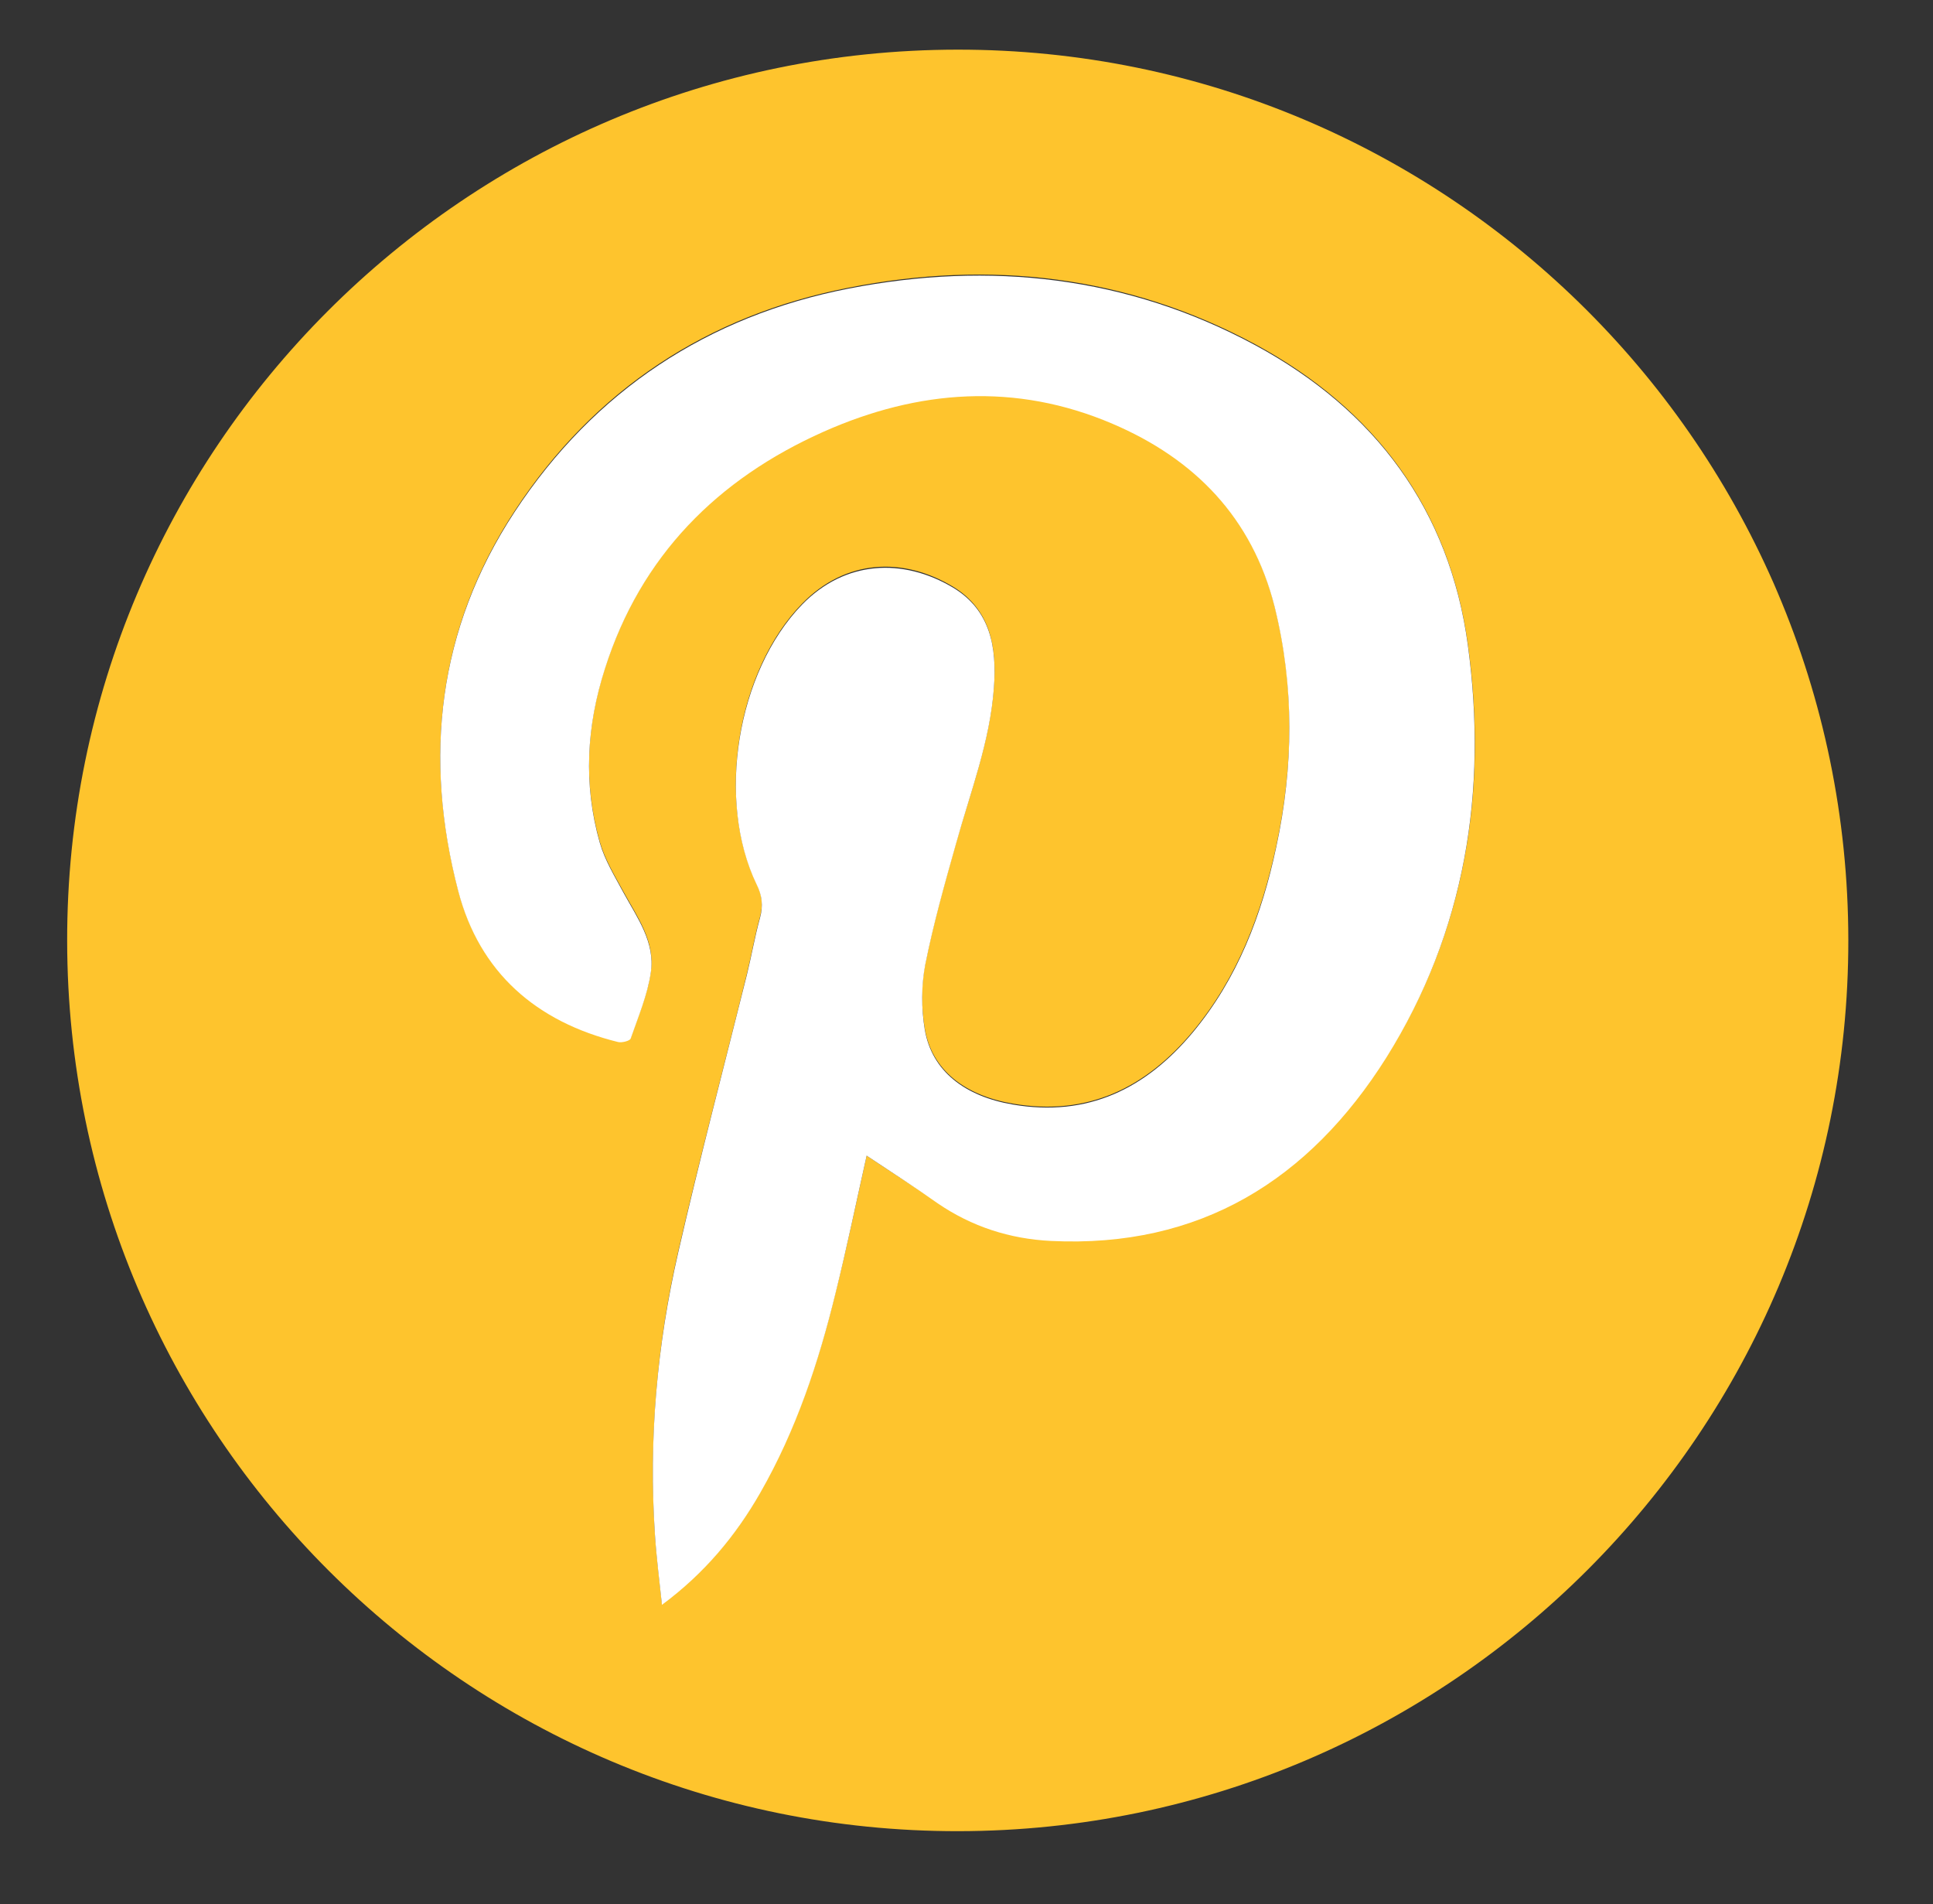 <?xml version="1.0" encoding="utf-8"?>
<!-- Generator: Adobe Illustrator 18.0.0, SVG Export Plug-In . SVG Version: 6.00 Build 0)  -->
<!DOCTYPE svg PUBLIC "-//W3C//DTD SVG 1.1//EN" "http://www.w3.org/Graphics/SVG/1.1/DTD/svg11.dtd">
<svg version="1.1" id="Layer_1" xmlns="http://www.w3.org/2000/svg" xmlns:xlink="http://www.w3.org/1999/xlink" x="0px" y="0px"
	 viewBox="0 0 662 652" enable-background="new 0 0 662 652" xml:space="preserve">
<rect x="0" y="0" width="662" height="652" fill="#333333" stroke="none"/>
<path fill="#FEC42D" d="M327.8,17C496,16.8,632.8,153.4,633,321.8c0.2,168.2-136.4,305-304.8,305.2C160,627.2,23.2,490.6,23,322.2
	C22.8,154,159.4,17.2,327.8,17z M296.8,395.7c8.4,5.6,16.4,10.7,24.3,16c11.7,8,24.7,12.2,38.8,12.9c51.1,2.6,88.5-20.9,114.9-62.8
	c27.2-43.2,34.8-91.2,27.9-141.2c-6.4-46.4-31.8-80.5-72.8-102.7c-43.9-23.7-91-28.9-139.2-19.4c-48.3,9.4-87.2,34.9-114.4,76.4
	c-26.3,40.1-31.3,84.1-19.4,129.8c7.3,28,26.8,44.9,54.8,51.8c1.3,0.3,4-0.4,4.3-1.2c2.6-7.5,5.8-14.9,6.9-22.7
	c1.5-10.3-4.7-18.7-9.4-27.3c-3-5.5-6.4-11.1-8.1-17.1c-5.7-19.9-4.5-40,1.8-59.6c12.4-38.6,38.5-64.9,74.9-81.1
	c32.4-14.4,65.7-17,98.9-2.7c28.1,12.1,47.8,32.1,55.5,62.6c6.9,27.4,6.5,54.8,0.6,82.2c-5,23.2-13.2,45.1-28.6,63.6
	c-16,19.2-35.9,29.1-61.6,24.7c-16.5-2.8-27.8-11.5-30.2-25.7c-1.2-7.2-1.3-15.1,0.2-22.3c2.8-14,6.7-27.8,10.6-41.6
	c5-17.6,11.6-34.8,12.9-53.3c1-13.6-1.3-26.4-14-34.1c-17.1-10.3-36.8-9.5-51.7,5.8c-22.3,22.9-29.5,66.9-15.6,95.8
	c1.9,3.9,2.3,7.3,1.2,11.4c-1.8,6.4-2.9,13-4.5,19.5c-7.8,31.7-16.2,63.2-23.5,95c-7.3,31.8-10.1,64.1-8,96.8
	c0.5,7.7,1.5,15.4,2.4,24c14.7-10.8,25.3-23.6,33.7-38.4c12.2-21.4,20-44.6,25.8-68.5C290,427.3,293.2,411.8,296.8,395.7z"/>
<path fill="#FFFFFF" d="M296.8,395.7c-3.6,16.1-6.8,31.6-10.6,46.9c-5.8,23.8-13.5,47-25.8,68.5c-8.4,14.7-19.1,27.6-33.7,38.4
	c-0.9-8.5-1.9-16.2-2.4-24c-2.2-32.7,0.7-65,8-96.8c7.3-31.8,15.6-63.3,23.5-95c1.6-6.5,2.7-13,4.5-19.5c1.1-4.1,0.7-7.6-1.2-11.4
	c-13.9-28.9-6.7-72.8,15.6-95.8c14.8-15.2,34.6-16,51.7-5.8c12.8,7.7,15,20.4,14,34.1c-1.3,18.5-8,35.7-12.9,53.3
	c-3.9,13.8-7.8,27.6-10.6,41.6c-1.4,7.2-1.4,15.1-0.2,22.3c2.4,14.2,13.7,22.9,30.2,25.7c25.7,4.4,45.6-5.5,61.6-24.7
	c15.4-18.5,23.7-40.4,28.6-63.6c5.9-27.4,6.2-54.8-0.6-82.2c-7.7-30.5-27.4-50.6-55.5-62.6c-33.2-14.2-66.5-11.7-98.9,2.7
	c-36.4,16.2-62.6,42.5-74.9,81.1c-6.3,19.6-7.5,39.6-1.8,59.6c1.7,6,5.1,11.5,8.1,17.1c4.7,8.6,10.9,17,9.4,27.3
	c-1.1,7.7-4.3,15.2-6.9,22.7c-0.3,0.8-3,1.5-4.3,1.2c-28-6.9-47.5-23.8-54.8-51.8c-11.9-45.7-7-89.7,19.4-129.8
	c27.3-41.5,66.2-67,114.4-76.4c48.2-9.4,95.3-4.3,139.2,19.4c41,22.2,66.5,56.2,72.8,102.7c6.8,50-0.8,97.9-27.9,141.2
	c-26.4,41.9-63.8,65.3-114.9,62.8c-14.1-0.7-27.1-4.9-38.8-12.9C313.2,406.4,305.2,401.3,296.8,395.7z"/>
</svg>

